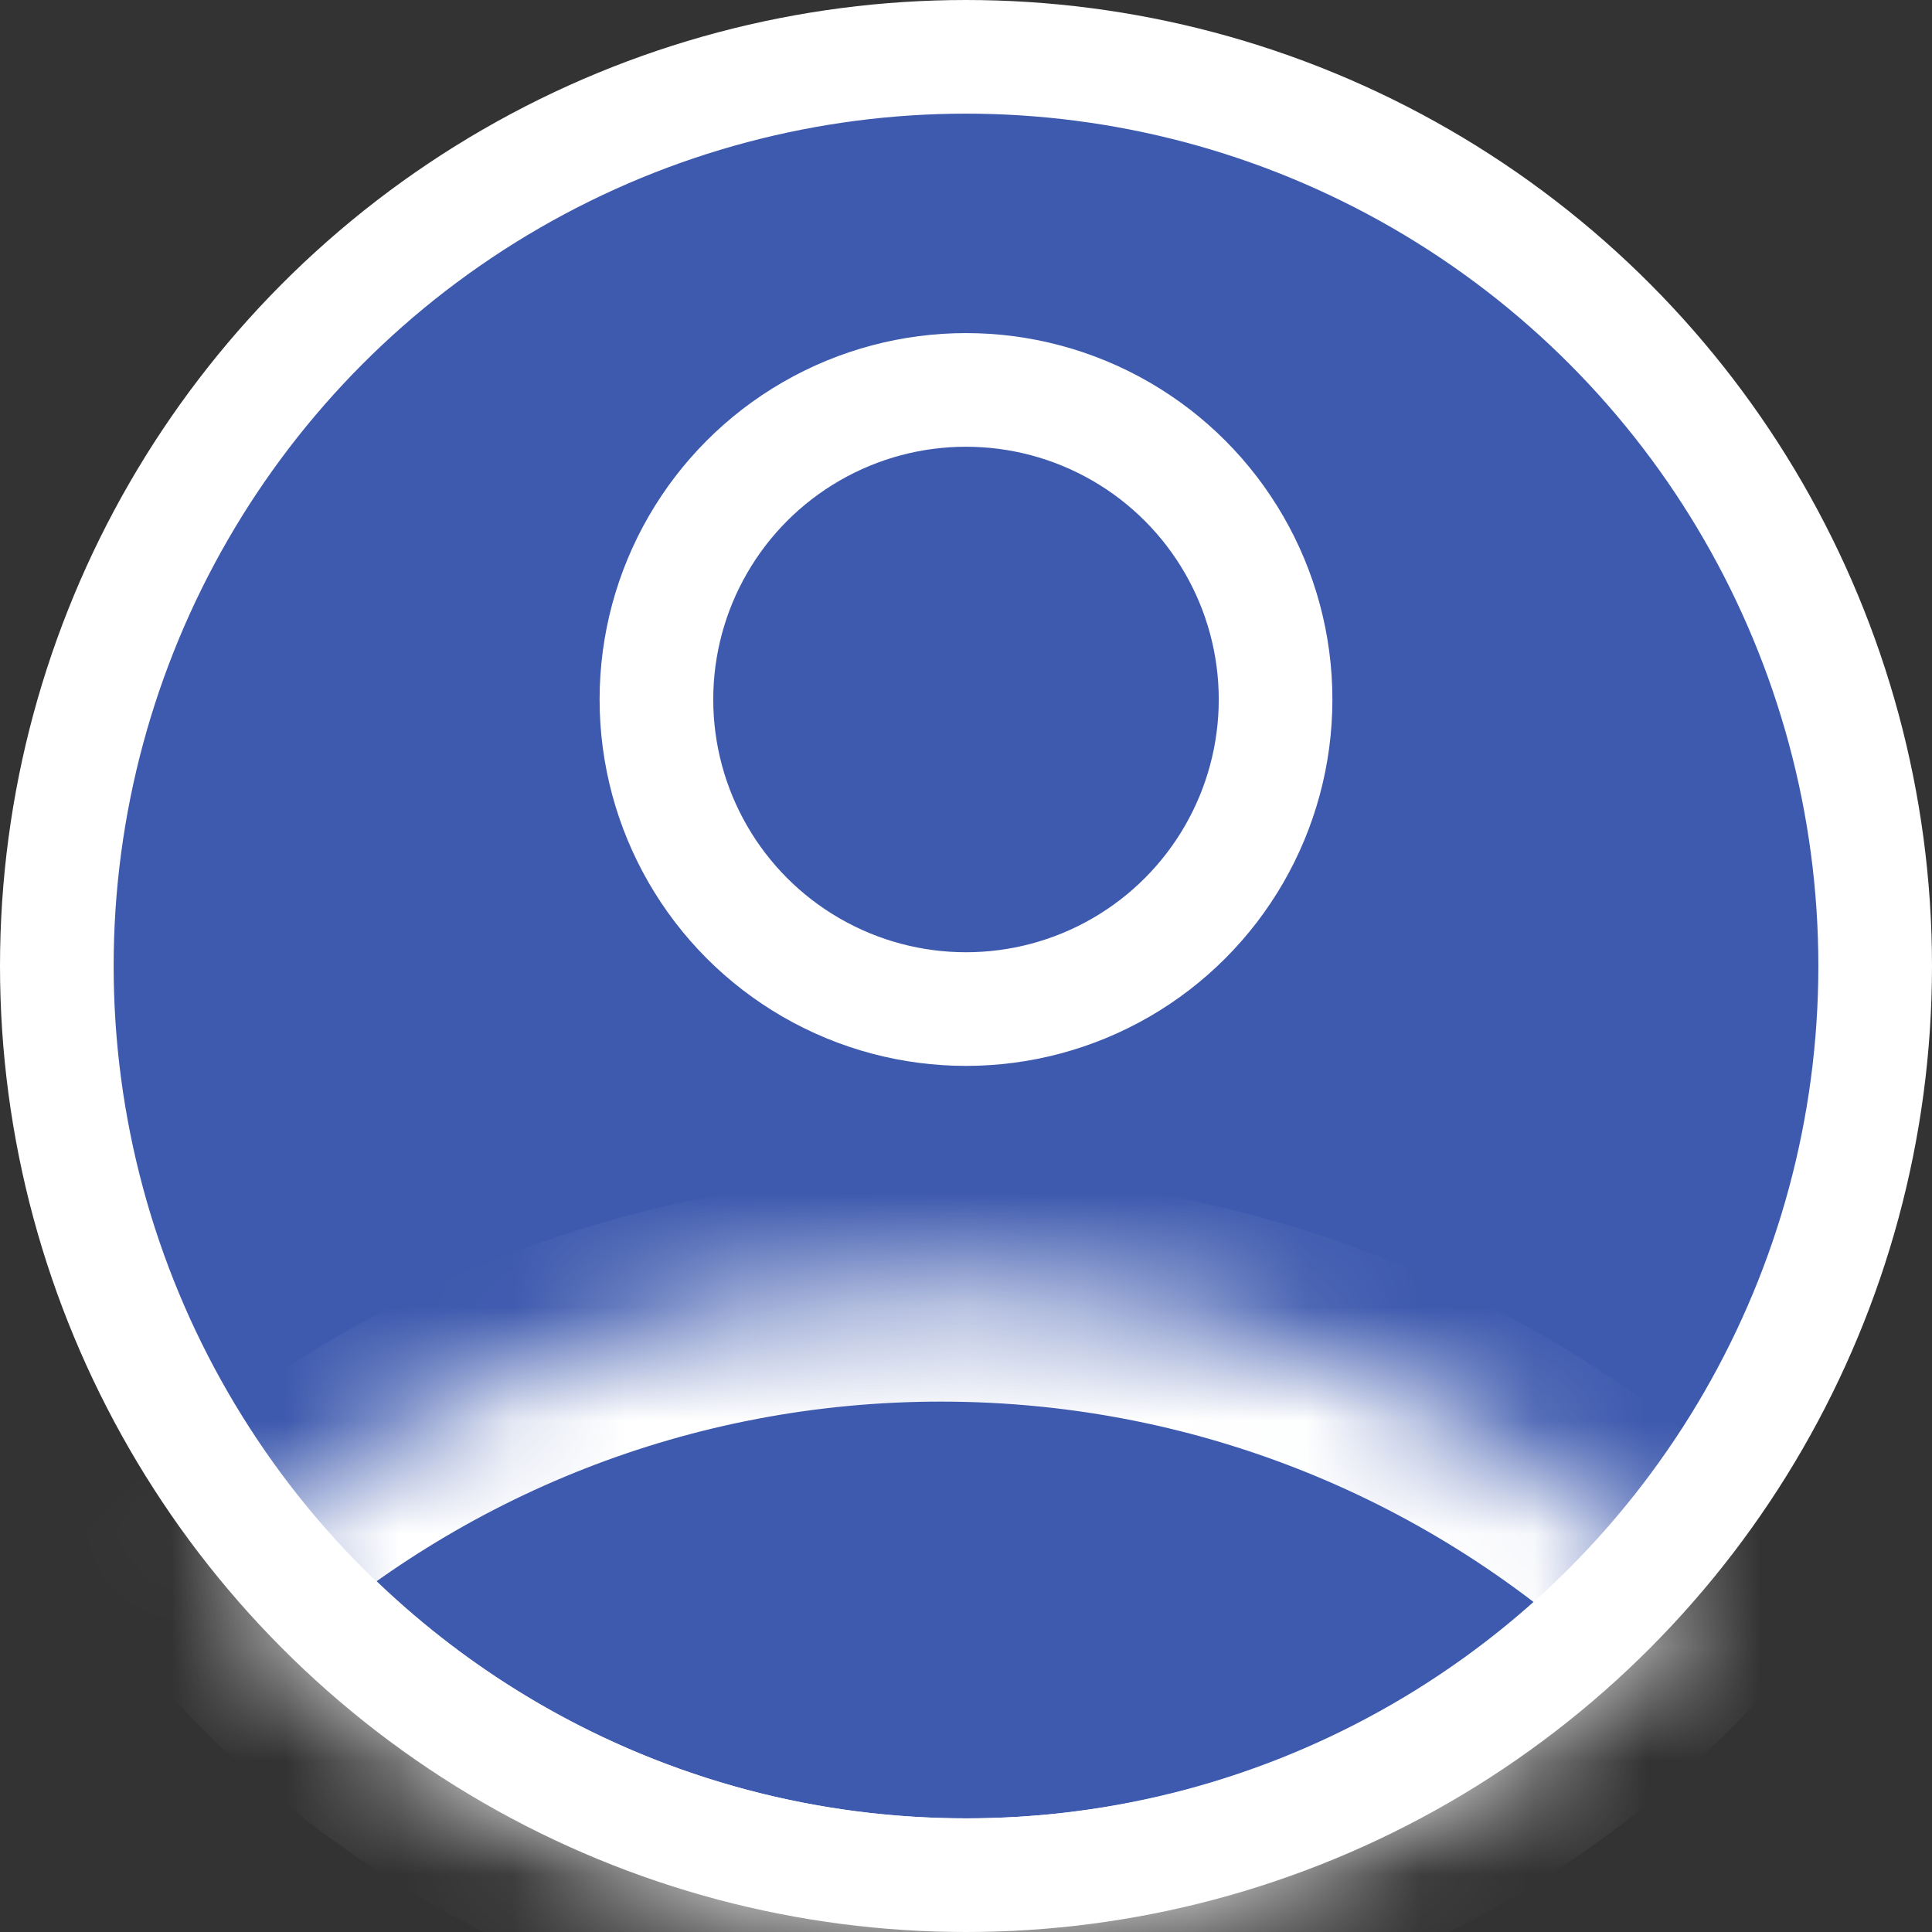 <svg width="17" height="17" viewBox="0 0 17 17" fill="none" xmlns="http://www.w3.org/2000/svg">
<rect x="0" y="0" width="17" height="17" fill="#333333" stroke="none"/>
<circle cx="8.5" cy="8.5" r="8" fill="#3E5AAE" stroke="white"/>
<circle cx="8.5" cy="6.155" r="2.724" stroke="white"/>
<mask id="path-3-inside-1" fill="white">
<path fill-rule="evenodd" clip-rule="evenodd" d="M1.859 13.8C3.559 12.267 5.811 11.333 8.28 11.333C10.874 11.333 13.228 12.363 14.954 14.037C13.396 15.851 11.085 17 8.505 17C5.815 17 3.417 15.75 1.859 13.8Z"/>
</mask>
<path d="M1.859 13.8L1.19 13.057L0.49 13.688L1.078 14.424L1.859 13.8ZM14.954 14.037L15.713 14.689L16.327 13.974L15.65 13.319L14.954 14.037ZM2.529 14.543C4.053 13.168 6.068 12.333 8.28 12.333V10.333C5.554 10.333 3.066 11.365 1.19 13.057L2.529 14.543ZM8.28 12.333C10.604 12.333 12.711 13.255 14.258 14.755L15.65 13.319C13.745 11.472 11.145 10.333 8.28 10.333V12.333ZM14.196 13.385C12.819 14.988 10.781 16 8.505 16V18C11.388 18 13.972 16.714 15.713 14.689L14.196 13.385ZM8.505 16C6.132 16 4.017 14.899 2.641 13.176L1.078 14.424C2.817 16.602 5.498 18 8.505 18V16Z" fill="white" mask="url(#path-3-inside-1)"/>
</svg>
